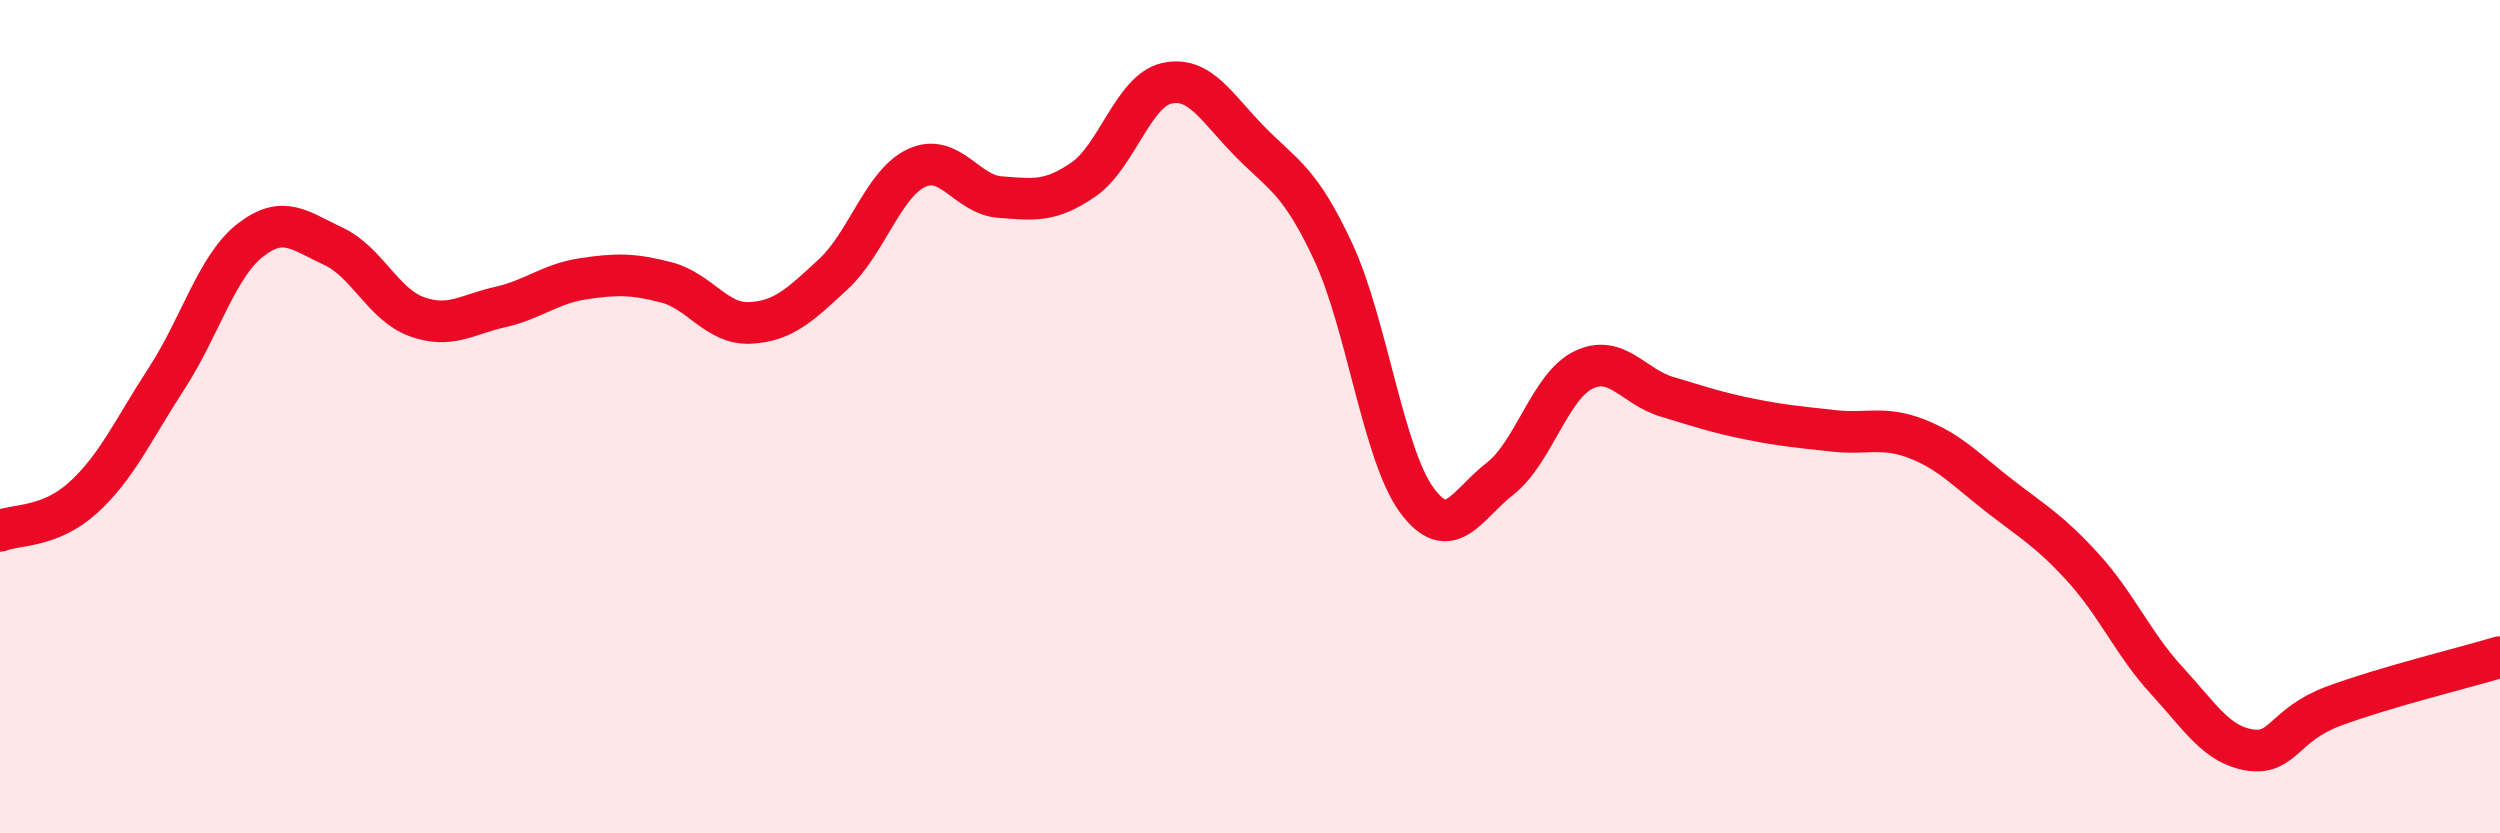 
    <svg width="60" height="20" viewBox="0 0 60 20" xmlns="http://www.w3.org/2000/svg">
      <path
        d="M 0,12.74 C 0.4,12.58 1.2,12.67 2,11.94 C 2.8,11.21 3.2,10.31 4,9.08 C 4.8,7.85 5.2,6.4 6,5.77 C 6.8,5.14 7.2,5.54 8,5.91 C 8.8,6.28 9.2,7.31 10,7.6 C 10.8,7.89 11.2,7.55 12,7.37 C 12.8,7.19 13.2,6.81 14,6.69 C 14.8,6.57 15.2,6.57 16,6.78 C 16.8,6.99 17.2,7.79 18,7.75 C 18.8,7.71 19.2,7.32 20,6.58 C 20.8,5.84 21.2,4.4 22,4.03 C 22.8,3.66 23.2,4.67 24,4.73 C 24.8,4.79 25.2,4.86 26,4.31 C 26.8,3.76 27.2,2.18 28,2 C 28.8,1.82 29.2,2.59 30,3.4 C 30.8,4.21 31.2,4.33 32,6.05 C 32.8,7.77 33.2,10.91 34,12 C 34.8,13.09 35.2,12.11 36,11.49 C 36.8,10.87 37.2,9.27 38,8.88 C 38.8,8.49 39.2,9.28 40,9.52 C 40.8,9.76 41.2,9.9 42,10.06 C 42.8,10.22 43.2,10.25 44,10.34 C 44.8,10.43 45.2,10.22 46,10.53 C 46.8,10.84 47.2,11.29 48,11.91 C 48.8,12.53 49.2,12.75 50,13.63 C 50.8,14.51 51.2,15.46 52,16.33 C 52.8,17.2 53.2,17.88 54,18 C 54.8,18.12 54.8,17.4 56,16.95 C 57.2,16.5 59.2,16.01 60,15.77L60 20L0 20Z"
        fill="#EB0A25"
        opacity="0.1"
        stroke-linecap="round"
        stroke-linejoin="round"
      />
      <path
        d="M 0,12.74 C 0.4,12.58 1.2,12.67 2,11.94 C 2.8,11.21 3.2,10.31 4,9.08 C 4.8,7.85 5.2,6.4 6,5.77 C 6.8,5.14 7.2,5.54 8,5.91 C 8.8,6.28 9.2,7.31 10,7.6 C 10.8,7.89 11.2,7.55 12,7.37 C 12.8,7.19 13.2,6.81 14,6.69 C 14.8,6.57 15.2,6.57 16,6.78 C 16.8,6.99 17.2,7.79 18,7.75 C 18.8,7.71 19.2,7.32 20,6.58 C 20.8,5.84 21.2,4.4 22,4.03 C 22.8,3.66 23.2,4.67 24,4.73 C 24.8,4.79 25.2,4.86 26,4.31 C 26.8,3.76 27.2,2.18 28,2 C 28.8,1.82 29.2,2.59 30,3.4 C 30.8,4.21 31.2,4.33 32,6.05 C 32.8,7.77 33.2,10.91 34,12 C 34.8,13.09 35.2,12.11 36,11.49 C 36.8,10.87 37.2,9.27 38,8.88 C 38.8,8.49 39.2,9.28 40,9.52 C 40.8,9.76 41.2,9.9 42,10.06 C 42.8,10.22 43.2,10.25 44,10.34 C 44.8,10.43 45.2,10.22 46,10.53 C 46.8,10.84 47.2,11.29 48,11.91 C 48.8,12.53 49.2,12.75 50,13.63 C 50.8,14.51 51.2,15.46 52,16.33 C 52.8,17.2 53.2,17.88 54,18 C 54.8,18.12 54.8,17.4 56,16.95 C 57.2,16.5 59.2,16.01 60,15.77"
        stroke="#EB0A25"
        stroke-width="1"
        fill="none"
        stroke-linecap="round"
        stroke-linejoin="round"
      />
    </svg>
  